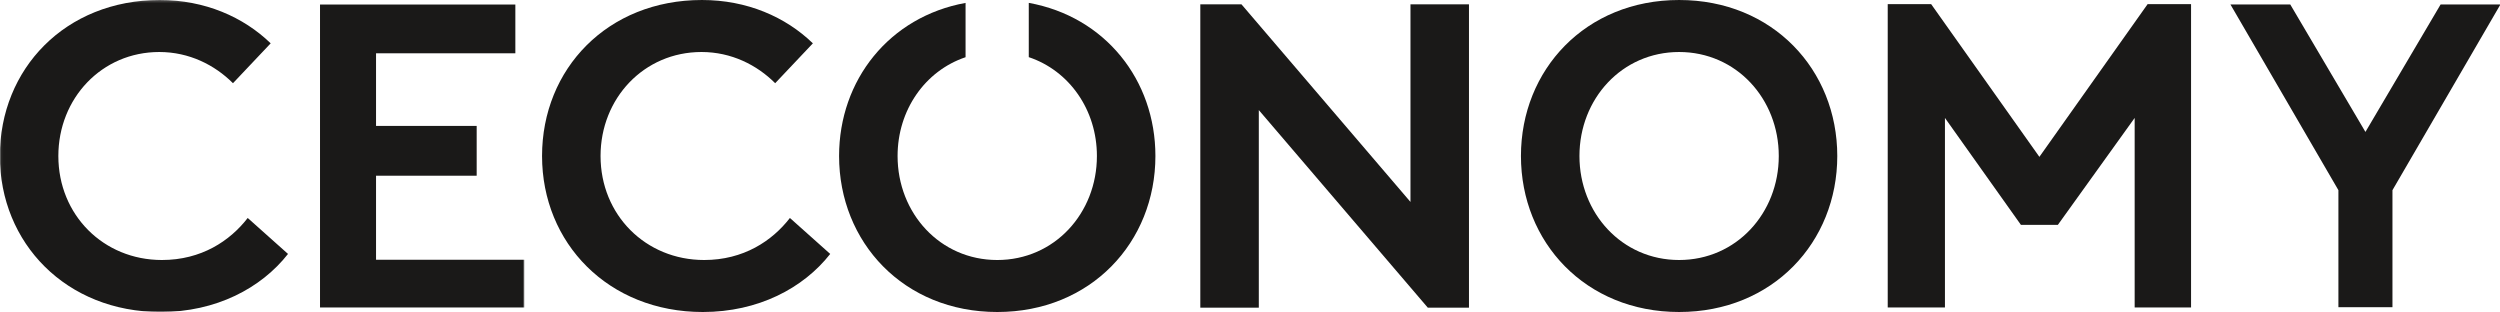 <?xml version="1.0" encoding="UTF-8" standalone="no"?>
<svg
   width="164.654"
   height="20.545"
   viewBox="0 0 164.654 20.545"
   version="1.1"
   id="svg25"
   sodipodi:docname="Ceconomy.svg"
   inkscape:version="1.1 (c68e22c387, 2021-05-23)"
   xmlns:inkscape="http://www.inkscape.org/namespaces/inkscape"
   xmlns:sodipodi="http://sodipodi.sourceforge.net/DTD/sodipodi-0.dtd"
   xmlns:xlink="http://www.w3.org/1999/xlink"
   xmlns="http://www.w3.org/2000/svg"
   xmlns:svg="http://www.w3.org/2000/svg">
  <sodipodi:namedview
     id="namedview27"
     pagecolor="#ffffff"
     bordercolor="#666666"
     borderopacity="1.0"
     inkscape:pageshadow="2"
     inkscape:pageopacity="0.0"
     inkscape:pagecheckerboard="0"
     showgrid="false"
     inkscape:zoom="3.0135709"
     inkscape:cx="133.23065"
     inkscape:cy="28.039825"
     inkscape:window-width="1920"
     inkscape:window-height="1017"
     inkscape:window-x="-8"
     inkscape:window-y="-8"
     inkscape:window-maximized="1"
     inkscape:current-layer="svg25" />
  <!-- Generator: Sketch 42 (36781) - http://www.bohemiancoding.com/sketch -->
  <title
     id="title2">logo-black</title>
  <desc
     id="desc4">Created with Sketch.</desc>
  <defs
     id="defs7">
    <polygon
       id="path-1"
       points="0.06,0.213 104.09,0.213 208.119,0.213 208.119,123.999 0.06,123.999 " />
  </defs>
  <g
     id="Page-1"
     stroke="none"
     stroke-width="1"
     fill="none"
     fill-rule="evenodd"
     transform="matrix(0.166,0,0,0.166,-0.01,-0.035)">
    <g
       id="logo-black">
      <g
         id="161130_CECOLogo_black">
        <path
           d="m 279.423,103.369 c -23.21,0 -41.091,-17.88 -41.091,-41.262 0,-22.866 17.193,-41.263 40.059,-41.263 11.863,0 22.007,5.158 29.228,12.379 L 322.576,17.405 C 311.745,6.918 296.444,0.213 278.563,0.213 c -37.48,0 -63.44,27.337 -63.44,61.894 0,34.557 26.304,61.892 63.784,61.892 22.007,0 39.887,-9.456 50.546,-23.037 l -15.989,-14.27 c -7.048,9.112 -18.396,16.677 -34.041,16.677"
           id="Fill-1"
           fill="#1a1918" />
        <path
           d="M 458.477,62.107 C 458.477,31.893 438.48,6.809 408.232,1.35 v 21.533 c 16.099,5.386 27.035,20.953 27.035,39.224 0,22.694 -16.849,41.262 -39.543,41.262 -22.694,0 -39.543,-18.568 -39.543,-41.262 0,-18.247 10.908,-33.796 26.972,-39.201 V 1.363 c -30.211,5.483 -50.182,30.551 -50.182,60.744 0,34.212 25.617,61.893 62.753,61.893 37.136,0 62.753,-27.681 62.753,-61.893"
           id="Fill-2"
           fill="#1a1918" />
        <polyline
           id="Fill-3"
           fill="#1a1918"
           points="559.675 80.331 492.624 1.932 476.291 1.932 476.291 122.281 499.501 122.281 499.501 43.883 566.552 122.281 582.885 122.281 582.885 1.932 559.675 1.932 559.675 80.331" />
        <path
           d="m 666.259,0.213 c -37.136,0 -62.754,27.68 -62.754,61.893 0,34.213 25.618,61.893 62.754,61.893 37.136,0 62.753,-27.68 62.753,-61.893 0,-34.213 -25.617,-61.893 -62.753,-61.893 m 0,103.156 c -22.694,0 -39.543,-18.568 -39.543,-41.263 0,-22.695 16.849,-41.263 39.543,-41.263 22.694,0 39.543,18.568 39.543,41.263 0,22.695 -16.849,41.263 -39.543,41.263"
           id="Fill-4"
           fill="#1a1918" />
        <polyline
           id="Fill-5"
           fill="#1a1918"
           points="927.84 122.089 927.84 75.666 884.998 1.976 908.733 1.976 938.562 52.552 968.391 1.976 992.126 1.976 949.284 75.666 949.284 122.089 927.84 122.089" />
        <g
           id="Group-9">
          <mask
             id="mask-2"
             fill="#ffffff">
            <use
               xlink:href="#path-1"
               id="use14"
               x="0"
               y="0"
               width="100%"
               height="100%" />
          </mask>
          <g
             id="Clip-7" />
          <polyline
             id="Fill-6"
             fill="#1a1918"
             mask="url(#mask-2)"
             points="127.029 2.009 127.029 122.203 208.119 122.203 208.119 103.269 149.257 103.269 149.257 69.927 189.185 69.927 189.185 50.169 149.257 50.169 149.257 21.355 204.53 21.355 204.53 2.009 126.448 2.009" />
          <path
             d="m 23.21,62.107 c 0,23.382 17.88,41.262 41.091,41.262 15.645,0 26.992,-7.565 34.041,-16.677 l 15.989,14.27 C 103.672,114.544 85.792,123.999 63.785,123.999 26.305,123.999 0,96.664 0,62.107 0,27.55 25.961,0.213 63.441,0.213 c 17.88,0 33.181,6.705 44.013,17.192 L 92.496,33.223 C 85.275,26.002 75.132,20.844 63.269,20.844 40.403,20.844 23.21,39.241 23.21,62.107"
             id="Fill-8"
             fill="#1a1918"
             mask="url(#mask-2)" />
        </g>
        <polyline
           id="Fill-10"
           fill="#1a1918"
           points="816.529 89.425 847.001 47.003 847.001 122.212 869.375 122.212 869.375 1.853 852.141 1.853 809.201 62.445 766.261 1.853 749.027 1.853 749.027 122.212 771.73 122.212 771.73 47.003 801.873 89.425 816.529 89.425" />
      </g>
    </g>
  </g>
</svg>
